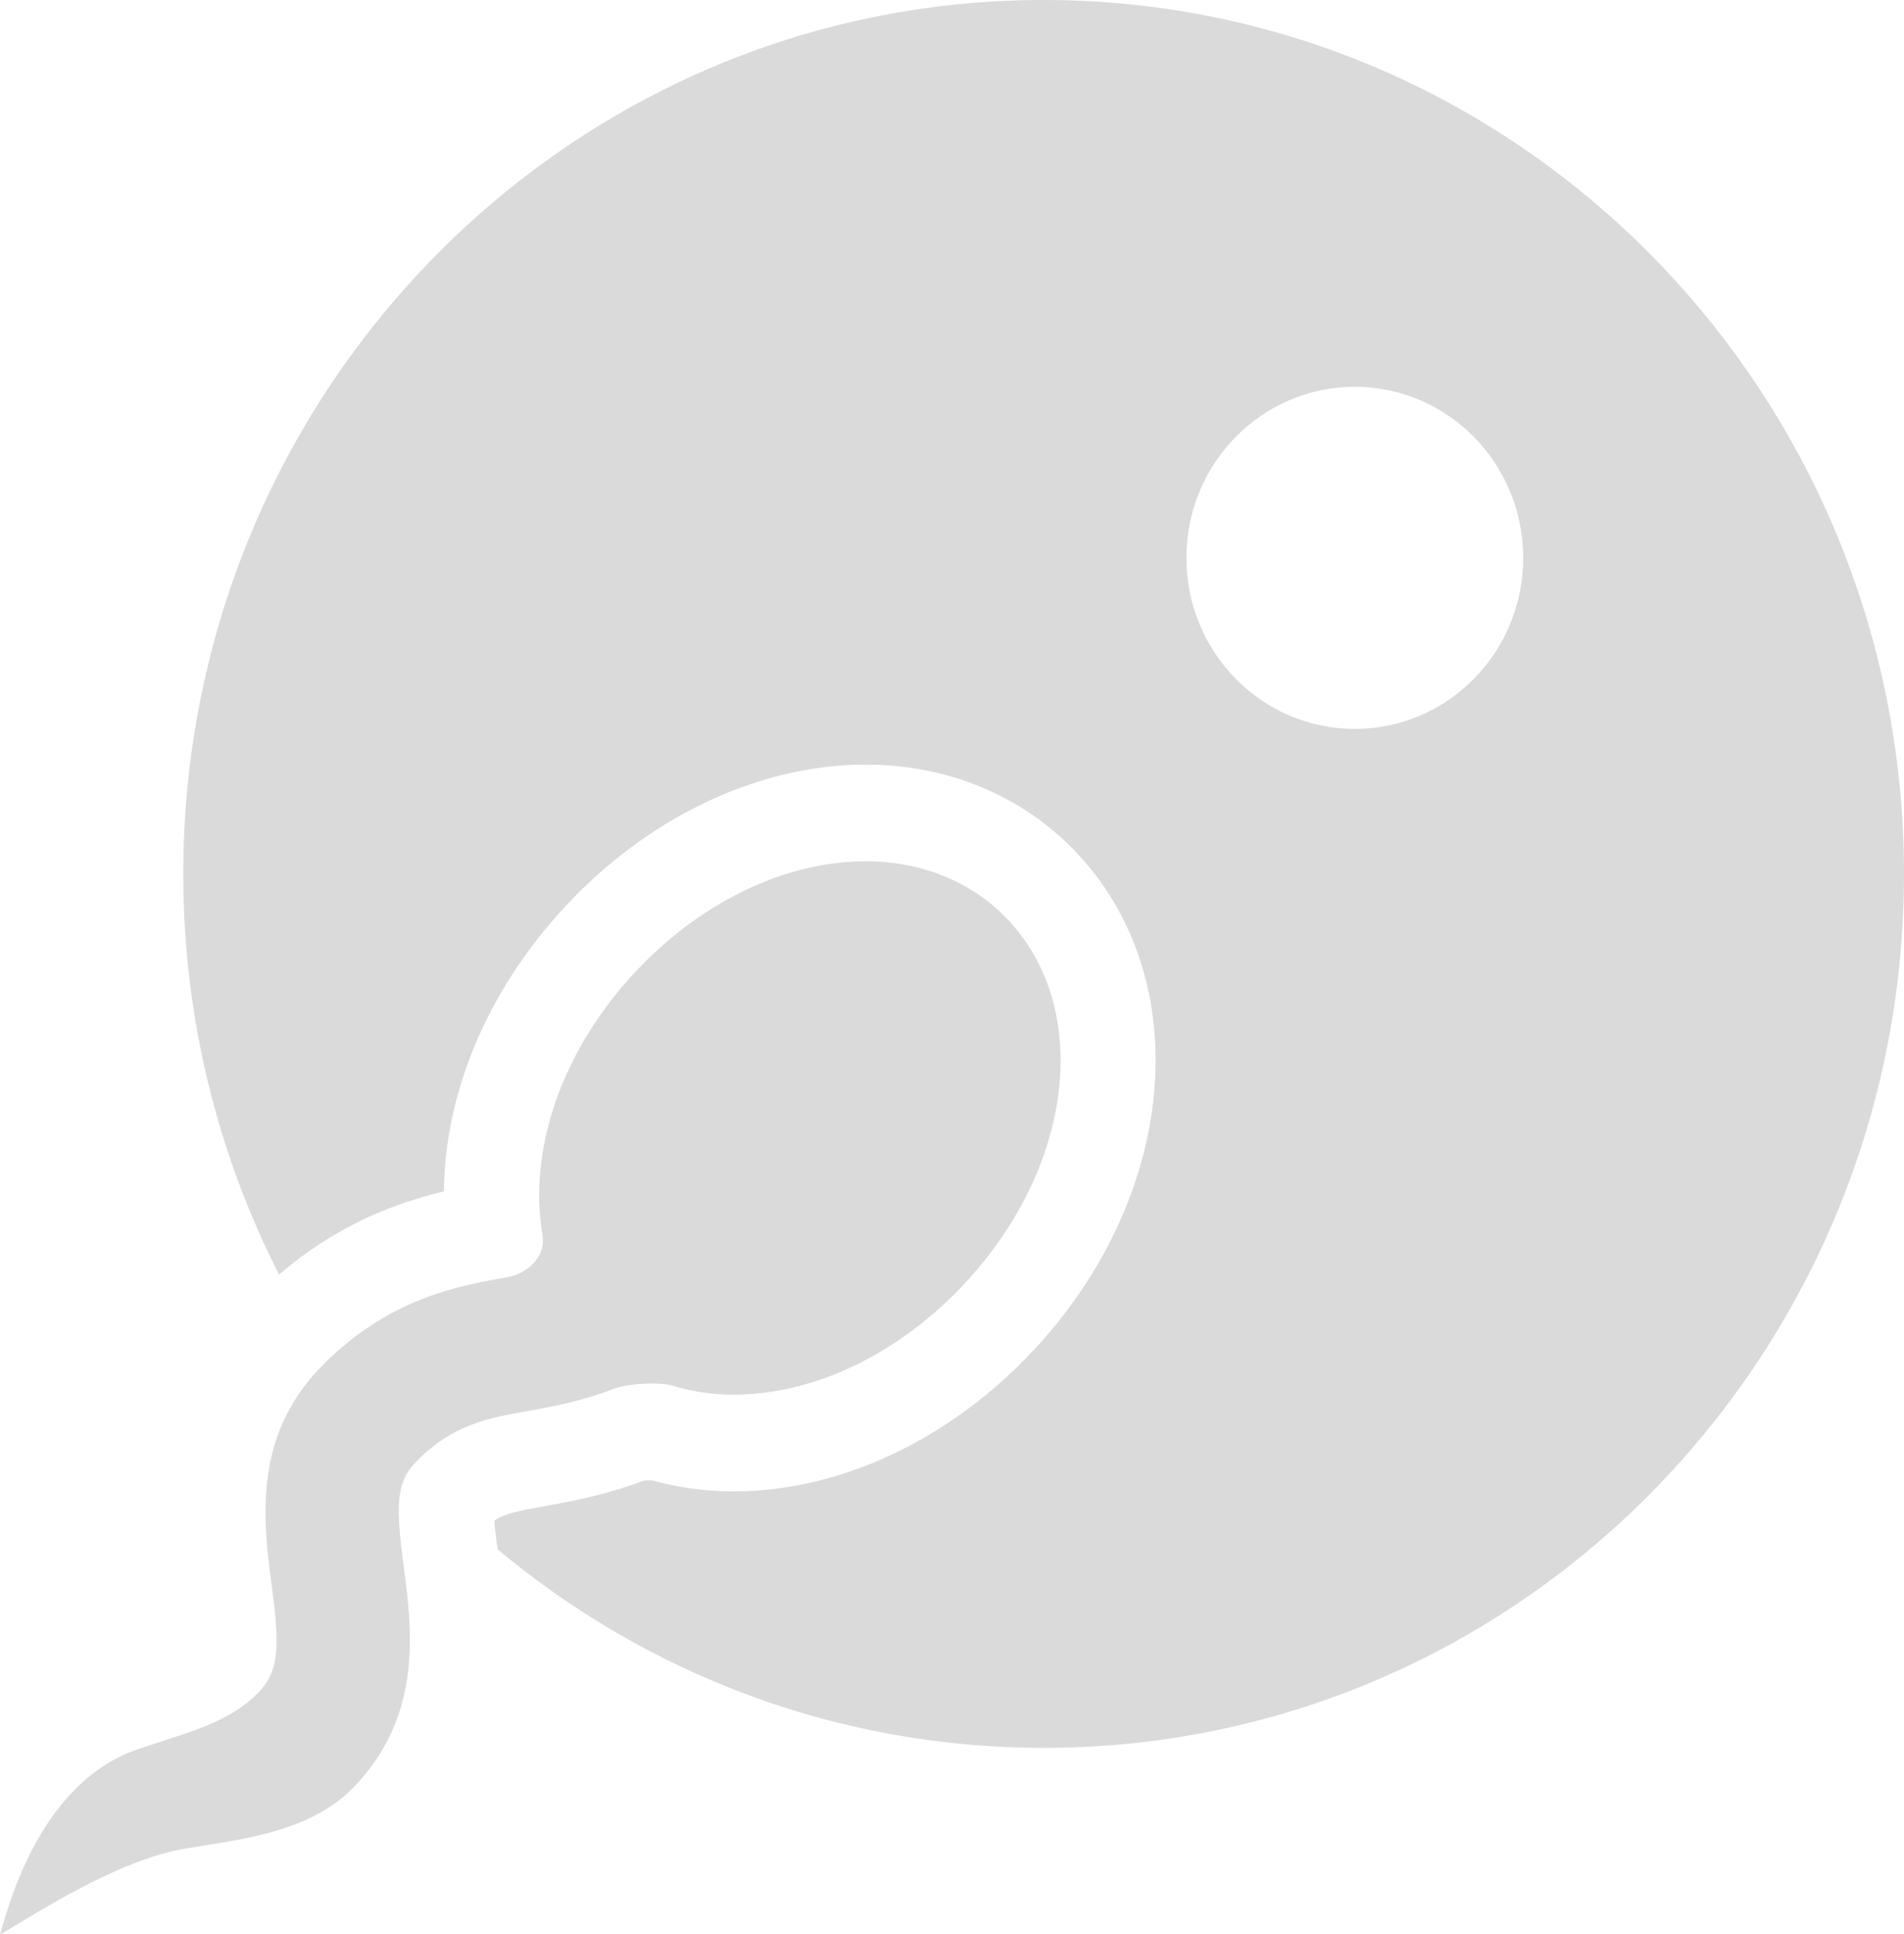 <?xml version="1.0" encoding="UTF-8"?>
<svg width="128px" height="130px" viewBox="0 0 128 130" version="1.1" xmlns="http://www.w3.org/2000/svg" xmlns:xlink="http://www.w3.org/1999/xlink">
    <title>icon</title>
    <g id="Page-1" stroke="none" stroke-width="1" fill="none" fill-rule="evenodd">
        <g id="icon">
            <rect id="backgroundrect" x="0" y="0" width="128" height="128"></rect>
            <g id="Layer-1" fill="#DADADA" fill-rule="nonzero">
                <g id="svg_1">
                    <path d="M70.161,0 C38.216,0 12.32,26.3 12.32,58.744 C12.32,68.455 14.655,77.607 18.762,85.678 C22.682,82.295 26.652,80.848 29.842,80.081 C29.904,73.18 33,66.046 38.542,60.36 C44.094,54.662 51.26,51.394 58.202,51.393 C63.62,51.393 68.579,53.42 72.165,57.099 C80.614,65.77 79.218,80.783 68.988,91.278 C63.434,96.977 56.268,100.246 49.326,100.246 C47.44,100.246 45.587,99.995 43.815,99.498 C43.635,99.493 43.405,99.51 43.258,99.531 C40.931,100.407 38.794,100.851 36.83,101.2 C34.783,101.562 33.927,101.75 33.234,102.215 C33.283,102.844 33.38,103.628 33.445,104.134 C43.433,112.477 56.22,117.487 70.162,117.487 C102.104,117.487 128,91.187 128,58.744 C128,26.302 102.104,0 70.161,0 Z M91.08,48.994 C84.828,48.994 79.759,43.848 79.759,37.497 C79.759,31.147 84.828,26 91.08,26 C97.331,26 102.4,31.147 102.4,37.497 C102.4,43.848 97.333,48.994 91.08,48.994 Z" id="svg_2"></path>
                    <path d="M35.728,94.796 C37.388,94.502 39.246,94.123 41.173,93.382 C42.395,92.911 44.516,92.929 45.196,93.137 C46.494,93.535 47.881,93.744 49.326,93.744 C54.57,93.744 60.079,91.177 64.439,86.704 C72.17,78.771 73.567,67.775 67.616,61.671 C65.242,59.234 61.898,57.893 58.203,57.893 C52.959,57.893 47.451,60.459 43.091,64.932 C37.779,70.383 35.475,77.272 36.474,83.032 C36.735,84.543 35.323,85.631 34.188,85.832 C30.761,86.44 26.07,87.27 21.571,91.887 C16.964,96.615 17.712,102.329 18.258,106.502 C18.779,110.484 18.844,112.256 17.365,113.773 C15.696,115.486 13.473,116.206 10.899,117.039 C10.396,117.201 9.883,117.373 9.36,117.546 C2.154,119.926 0.261,129.542 0.003,129.988 C-0.002,129.997 -0.001,130 0.012,130 C0.373,129.975 6.916,125.369 11.955,124.354 C15.117,123.717 20.515,123.475 23.734,120.175 C28.455,115.331 27.696,109.534 27.141,105.303 C26.633,101.422 26.563,99.7 27.94,98.288 C30.427,95.735 32.766,95.321 35.728,94.796 Z" id="svg_3"></path>
                </g>
            </g>
        </g>
    </g>
</svg>